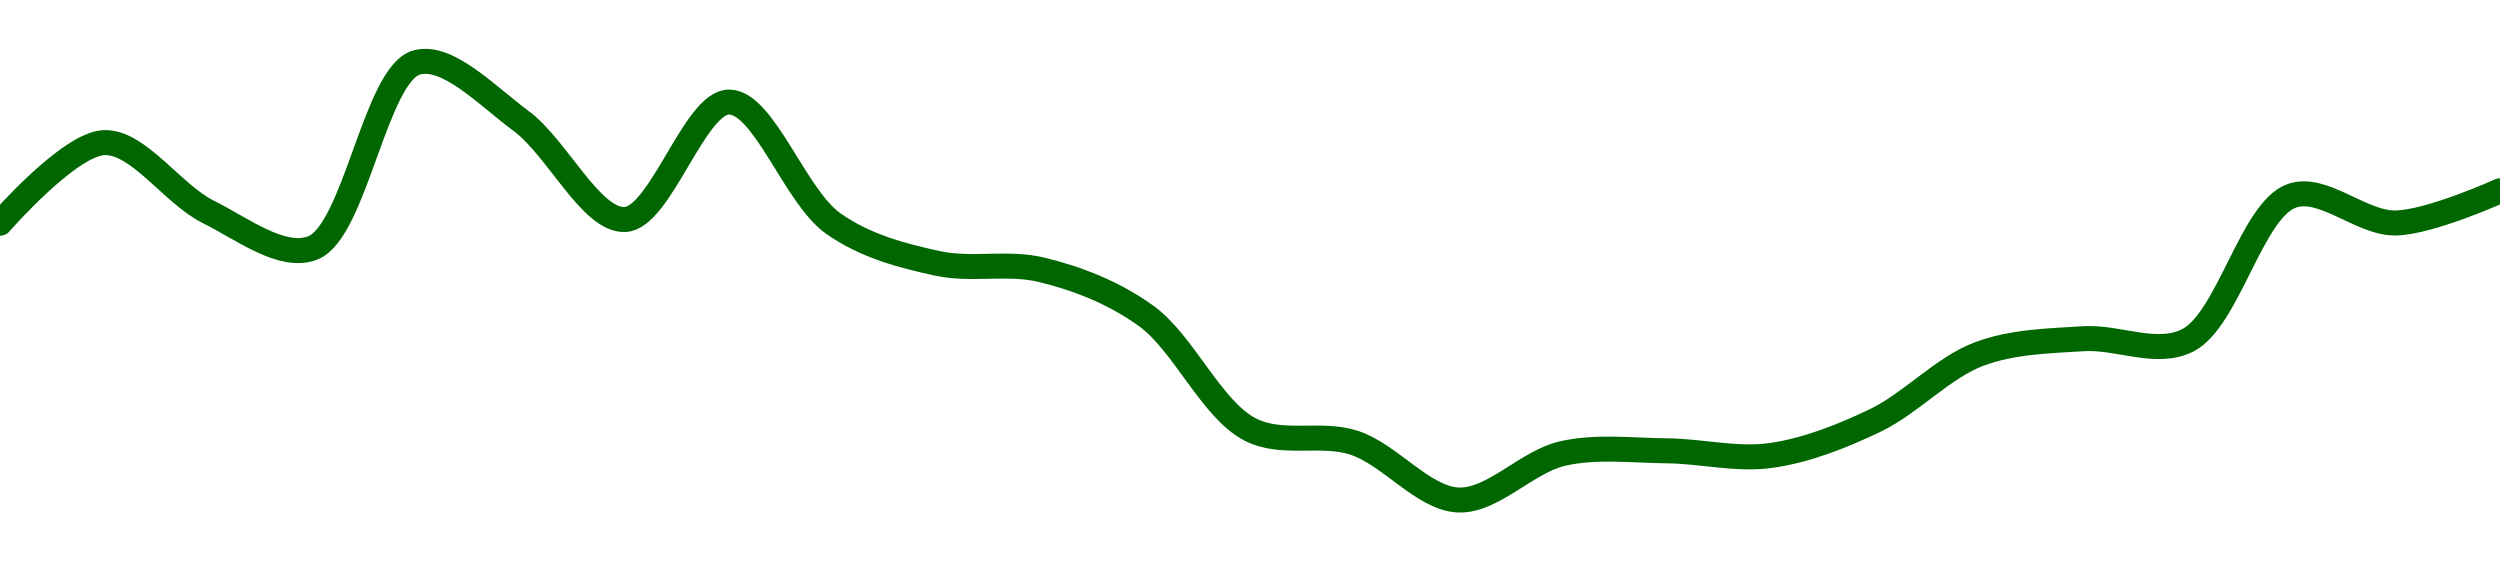 <!-- series1d: [0.050788,0.05174,0.050922,0.050495,0.052686,0.051998,0.050832,0.052219,0.050784,0.050314,0.050238,0.04969663,0.04835363,0.04819574,0.04751985,0.04806849,0.04810081,0.04804558,0.04845784,0.04924375,0.04942446,0.04940378,0.051111,0.050791,0.051171] -->

<svg width="200" height="45" viewBox="0 0 200 45" xmlns="http://www.w3.org/2000/svg">
  <defs>
    <linearGradient id="grad-area" x1="0" y1="0" x2="0" y2="1">
      <stop offset="0%" stop-color="rgba(76,175,80,.2)" />
      <stop offset="100%" stop-color="rgba(0,0,0,0)" />
    </linearGradient>
  </defs>

  <path d="M0,17.859C0,17.859,5.519,11.51,8.333,11.409C11.076,11.311,13.796,15.527,16.667,16.951C19.362,18.288,22.548,20.774,25,19.844C28.406,18.552,30.023,5.933,33.333,5C35.812,4.302,39.006,7.703,41.667,9.661C44.585,11.808,47.282,17.678,50,17.561C52.843,17.437,55.569,8.141,58.333,8.164C61.125,8.187,63.589,15.718,66.667,17.886C69.236,19.695,72.175,20.458,75,21.07C77.733,21.662,80.613,20.925,83.333,21.585C86.174,22.274,89.07,23.391,91.667,25.253C94.69,27.42,96.9,32.743,100,34.351C102.558,35.678,105.636,34.542,108.333,35.421C111.203,36.356,113.86,39.884,116.667,40C119.416,40.114,122.157,36.928,125,36.283C127.718,35.667,130.556,36.038,133.333,36.064C136.112,36.09,138.924,36.823,141.667,36.438C144.482,36.044,147.299,34.936,150,33.645C152.865,32.276,155.435,29.403,158.333,28.321C161.008,27.322,163.882,27.276,166.667,27.097C169.437,26.917,172.506,28.488,175,27.237C178.262,25.601,180.107,16.833,183.333,15.67C185.84,14.767,188.898,17.901,191.667,17.838C194.453,17.776,200,15.264,200,15.264"
        fill="none"
        stroke="#006600"
        stroke-width="2"
        stroke-linejoin="round"
        stroke-linecap="round"
        />
</svg>